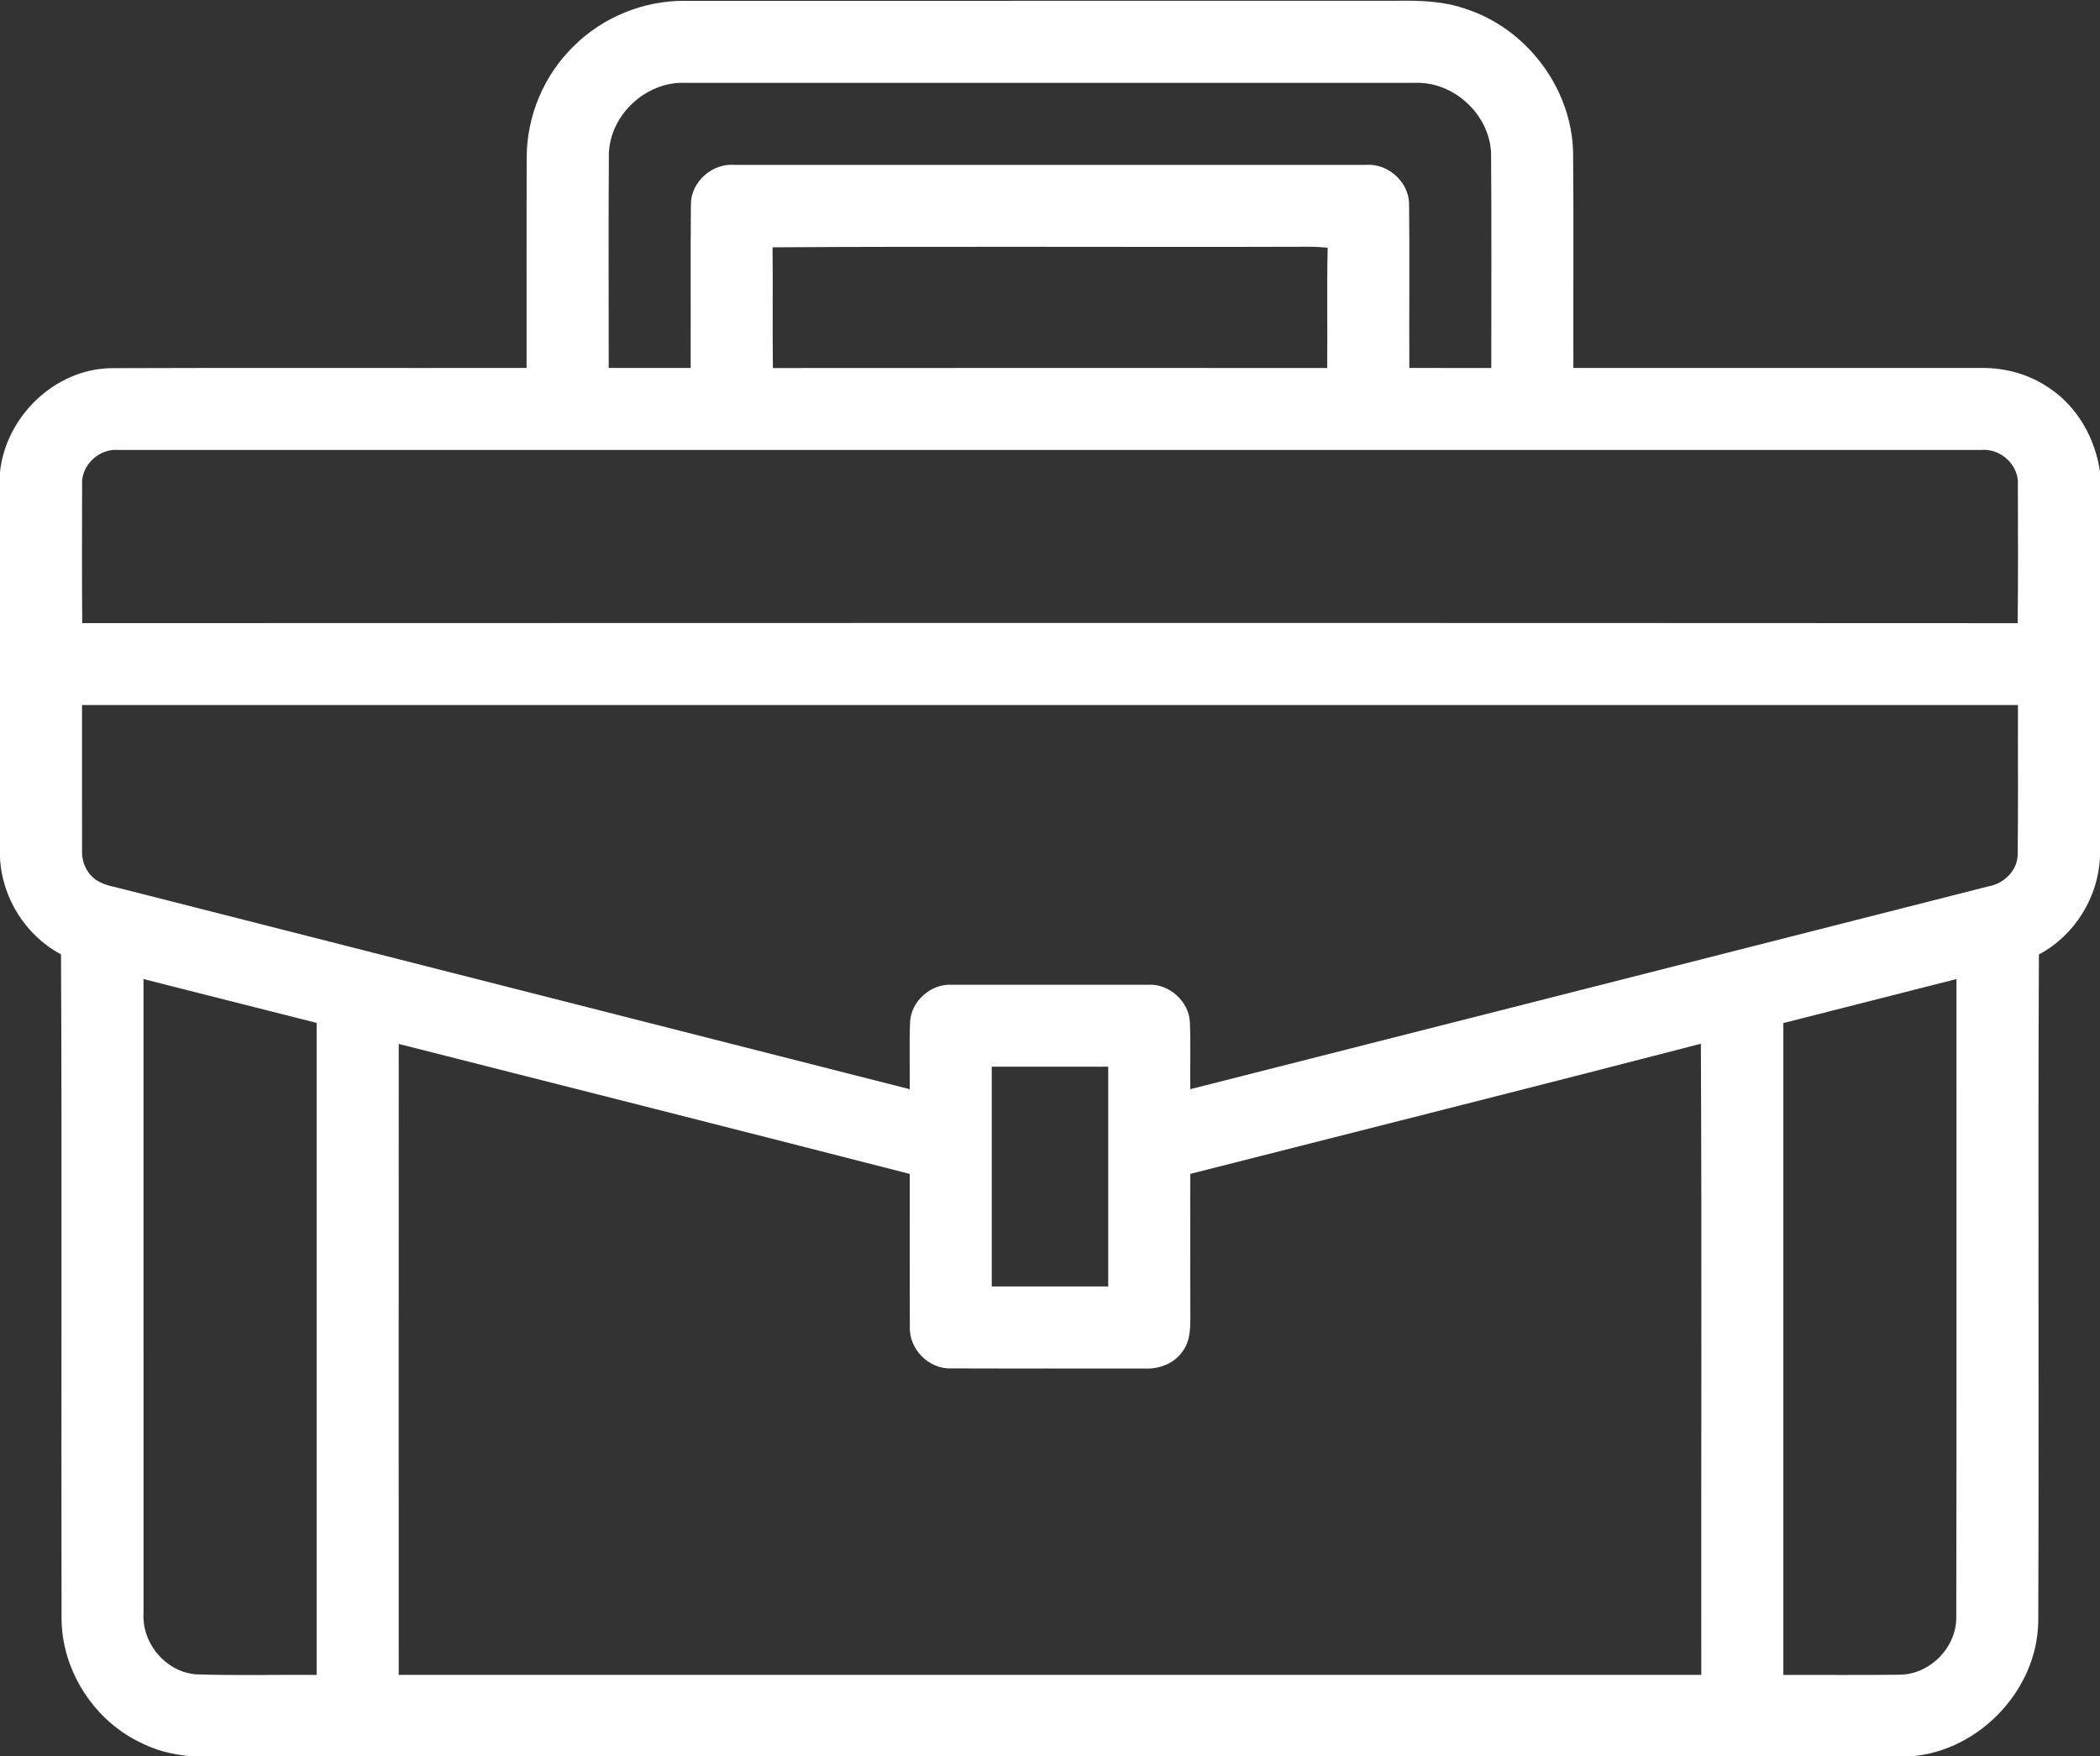 <?xml version="1.0" encoding="UTF-8"?>
<!DOCTYPE svg PUBLIC "-//W3C//DTD SVG 1.1//EN" "http://www.w3.org/Graphics/SVG/1.1/DTD/svg11.dtd">
<!-- Creator: CorelDRAW Home & Student 2019 -->
<svg xmlns="http://www.w3.org/2000/svg" xml:space="preserve" width="180mm" height="150.587mm" version="1.1" style="shape-rendering:geometricPrecision; text-rendering:geometricPrecision; image-rendering:optimizeQuality; fill-rule:evenodd; clip-rule:evenodd"
viewBox="0 0 18000 15058.7"
 xmlns:xlink="http://www.w3.org/1999/xlink">
 <rect x="0" y="0" width="18000" height="15058.7" fill="#333333" stroke="none"/>
 <defs>
  <style type="text/css">
   <![CDATA[
    .fil0 {fill:white}
   ]]>
  </style>
 </defs>
 <g id="Layer_x0020_1">
  <g>
   <path class="fil0" d="M4917.58 395.6c249.62,-248.91 600.13,-391.29 952.39,-388.48 2027.46,-0.71 4054.92,0.35 6082.38,-0.35 204.61,-3.17 413.44,0 608.91,68.9 524.89,167.7 913,683.79 922.5,1235.39 5.62,614.54 0.35,1229.07 2.46,1843.25 1165.42,0.7 2330.86,0 3496.29,0.35 206.36,-2.81 414.49,55.2 584.3,173.32 241.52,160.67 391.99,431.72 433.12,715.78l0 3305.04c-15.12,344.88 -217.97,672.54 -523.48,834.26 -9.49,1905.12 1.76,3810.94 -5.62,5716.05 -6.33,611.02 -545.62,1153.85 -1156.99,1161.57l-14413.72 2.81c-227.1,6.33 -461.95,-9.85 -669.37,-111.1 -418.36,-187.01 -705.93,-628.24 -703.12,-1087.38 -4.22,-1894.21 4.57,-3788.43 -4.58,-5682.66 -305.15,-162.07 -509.06,-489.02 -523.12,-833.89l0 -3299.78c48.87,-475.66 467.22,-882.77 949.57,-892.26 1187.93,-4.57 2376.21,0 3564.14,-2.11 1.4,-602.57 -1.41,-1205.51 1.05,-1808.09 1.06,-354.02 149.07,-704.17 402.89,-950.62l0 0zm9664.81 13964.06c-2.11,-1803.51 5.28,-3607.38 -3.51,-5410.9 -1457.23,377.58 -2917.27,744.26 -4376.26,1115.51 -0.35,410.63 -1.05,821.6 0.36,1232.23 0.35,100.54 -3.88,209.18 -68.56,292.15 -72.07,104.06 -201.79,150.82 -325.2,144.49 -550.54,-1.4 -1101.09,1.06 -1651.64,-1.06 -196.52,10.55 -370.54,-168.05 -358.94,-363.86 -2.46,-434.54 0.35,-869.06 -1.05,-1303.59 -1459.34,-374.42 -2919.73,-743.91 -4379.76,-1114.46 -1.06,1803.17 -0.36,3606.32 -0.36,5409.49l11164.92 0zm-13878.63 -10202.34c-0.7,394.8 -2.46,790.31 1.05,1185.12 5530.08,-1.76 11059.8,-2.46 16589.54,0.35 4.91,-394.81 2.1,-789.96 1.75,-1185.13 11.25,-170.15 -148.01,-316.04 -315.71,-299.88 -5321.24,0 -10642.49,0 -15963.74,0 -166.64,-15.47 -323.8,130.79 -312.89,299.54l0 0zm4515.12 -2842.74c-4.23,613.48 -1.06,1226.96 -1.42,1840.08 234.15,-0.35 468.29,0.35 702.43,0 1.76,-469.34 -2.46,-938.32 2.11,-1407.3 2.81,-190.9 183.86,-349.11 373.01,-333.99 1803.17,-0.35 3606.67,-0.35 5409.84,0 188.44,-14.77 368.09,141.33 373.01,331.52 4.92,469.69 0,939.74 2.11,1409.77 234.14,0.35 468.28,-0.35 702.43,0.35 -0.36,-613.47 3.15,-1226.95 -1.77,-1840.08 -11.95,-332.57 -318.87,-616.64 -651.45,-604.68 -2086.17,-0.36 -4172.33,0 -6258.5,0 -332.58,-12.31 -639.5,271.75 -651.8,604.33l0 0zm1403.08 805.79c3.87,344.87 -1.75,690.11 2.81,1034.99 1583.8,-1.41 3167.23,-0.7 4751.02,-0.35 3.86,-343.82 -3.87,-687.65 4.22,-1031.48 -55.2,-5.28 -110.04,-8.44 -164.89,-8.09 -1531.04,4.93 -3062.45,-4.92 -4593.16,4.93l0 0zm-5918.9 3924.13c0.35,415.2 -0.71,830.39 0.35,1245.95 -4.92,98.78 40.07,199.68 123.04,255.58 73.48,48.52 163.13,58 246.45,81.21 2241.21,571.64 4483.47,1139.76 6724.69,1711.06 2.11,-190.9 -4.58,-381.8 2.81,-572.35 7.03,-179.64 175.08,-331.17 354.37,-323.44 562.86,-0.7 1125.71,-0.7 1688.91,0 179.29,-8.44 347.69,142.74 355.42,322.74 7.75,190.9 0.71,382.15 3.17,573.05 2281.65,-578.32 4562.23,-1159.81 6843.52,-1739.54 130.78,-23.2 245.39,-133.59 248.56,-270.34 5.62,-427.86 0.7,-856.07 2.45,-1283.92 -5531.13,0 -11062.61,0 -16593.74,0l0 0zm7797.66 3100.79c-0.36,628.24 -0.36,1256.13 0,1884.37 332.92,0.35 665.5,0.35 998.42,0 0,-628.24 0,-1256.13 0,-1884.37 -332.92,-0.35 -665.85,-0.35 -998.42,0zm-7270.67 -751.29c0,1812.31 -0.35,3624.25 0.35,5436.56 -16.53,259.8 195.11,509.06 456.68,524.89 342.07,10.89 684.84,1.76 1026.91,4.56 0.36,-1863.28 0.36,-3726.91 0,-5590.19 -495,-124.1 -988.94,-251.02 -1483.94,-375.82l0 0zm14055.82 377.23c-0.71,1862.93 -0.36,3725.85 0,5588.78 330.11,-1.05 660.23,2.82 990.35,-1.75 262.62,2.11 495,-232.03 491.84,-494.3 3.87,-1823.2 0.7,-3646.41 1.75,-5469.96 -495,124.8 -988.94,252.77 -1483.94,377.23l0 0z"/>
  </g>
 </g>
</svg>

